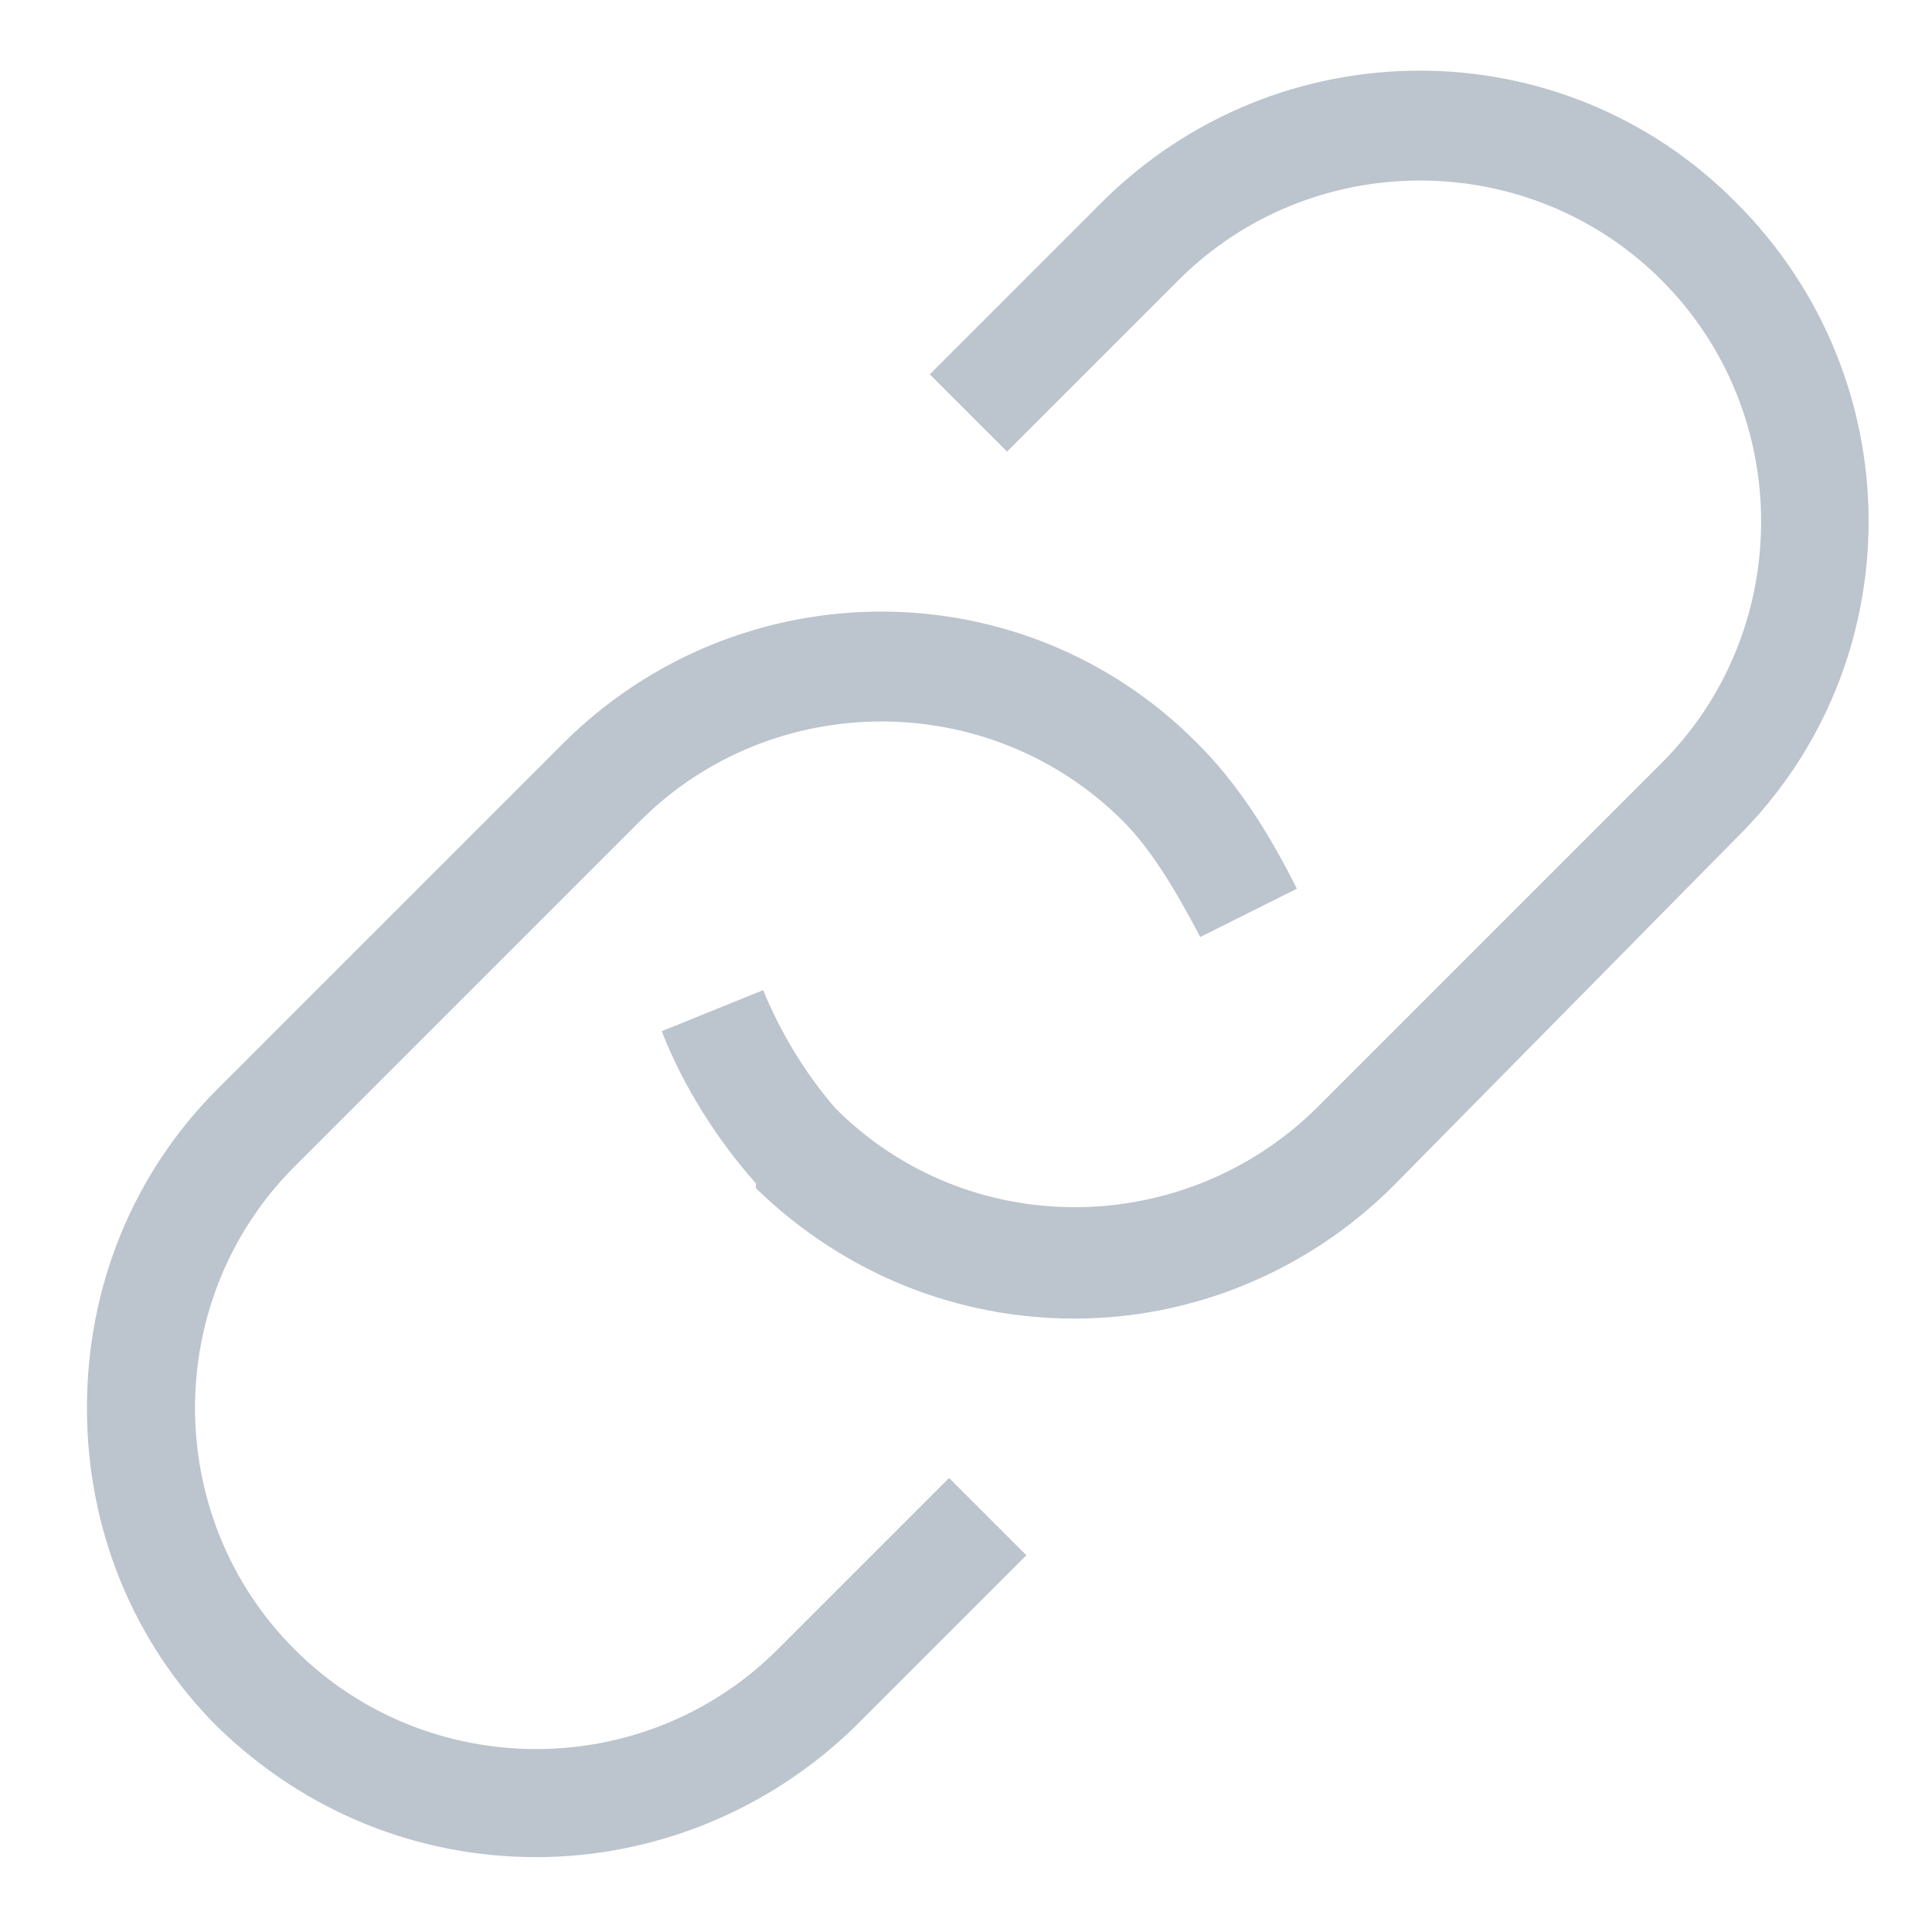 <?xml version="1.0" encoding="utf-8"?>
<!-- Generator: Adobe Illustrator 22.1.0, SVG Export Plug-In . SVG Version: 6.00 Build 0)  -->
<svg version="1.1" id="Isolation_Mode" xmlns="http://www.w3.org/2000/svg" xmlns:xlink="http://www.w3.org/1999/xlink" x="0px"
	 y="0px" viewBox="0 0 80 80" style="enable-background:new 0 0 80 80;" xml:space="preserve">
<style type="text/css">
	.st0{fill:#BCC4CD;}
</style>
<g>
	<path class="st0" d="M22.2,76.9c-4.8,0-9.5-1.8-13.2-5.4C5.5,68,3.6,63.3,3.6,58.3c0-5,1.9-9.7,5.4-13.2l14.3-14.3
		c7.3-7.3,19.1-7.3,26.3,0c1.5,1.5,2.8,3.4,4.1,6l-4,2c-1.1-2.1-2.1-3.7-3.2-4.8c-5.5-5.5-14.5-5.5-20,0L12.2,48.3
		c-5.5,5.5-5.5,14.5,0,20c5.5,5.5,14.5,5.5,20,0l7.1-7.1l3.2,3.2l-7.1,7.1C31.7,75.1,26.9,76.9,22.2,76.9z"/>
	<path class="st0" d="M44.5,54.6c-4.8,0-9.5-1.8-13.2-5.4L31.3,49c-1.6-1.8-3-4-3.9-6.3l4.2-1.7c0.7,1.7,1.7,3.4,3,4.9
		c5.5,5.5,14.4,5.4,19.9,0l14.3-14.3c5.5-5.5,5.5-14.5,0-20c-5.5-5.5-14.5-5.5-20,0l-7.1,7.1l-3.2-3.2l7.1-7.1
		c7.3-7.3,19.1-7.3,26.3,0c7.3,7.3,7.3,19.1,0,26.3L57.7,49.1C54.1,52.7,49.3,54.6,44.5,54.6z"/>
</g>
</svg>
